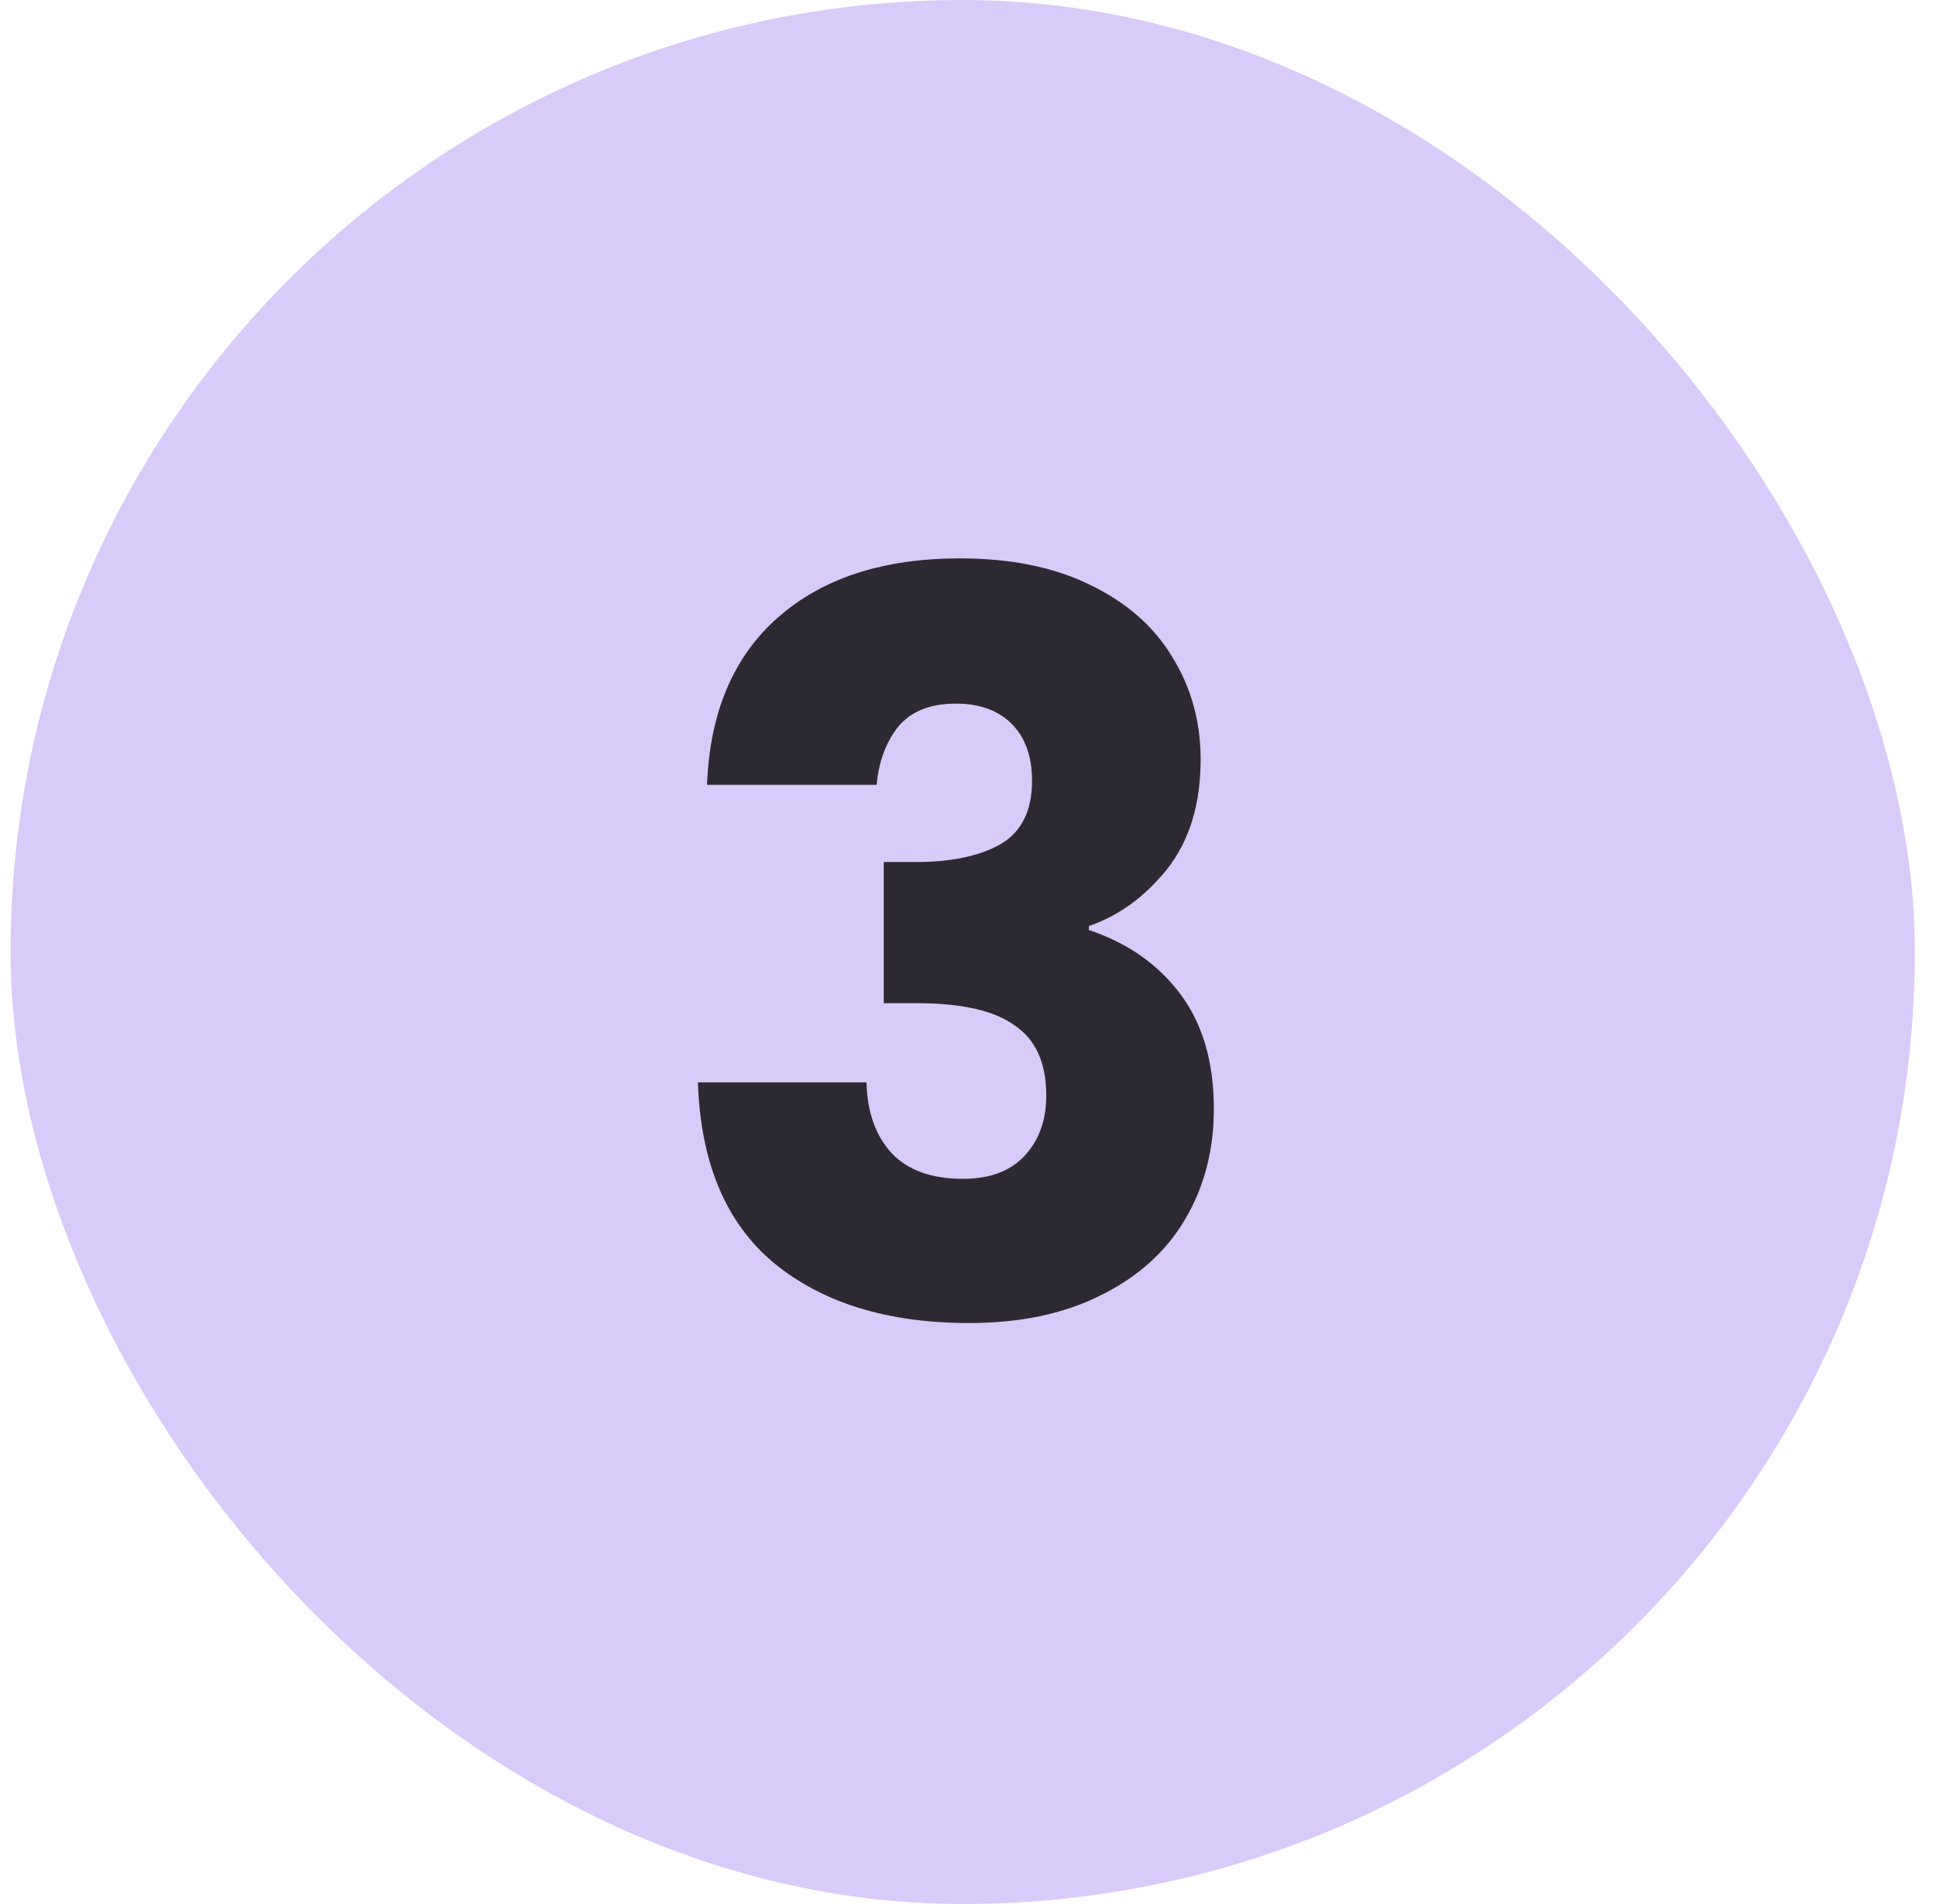 <svg width="61" height="60" viewBox="0 0 61 60" fill="none" xmlns="http://www.w3.org/2000/svg">
<rect x="0.333" width="60" height="60" rx="30" fill="#D8CBF9"/>
<path d="M22.278 24.732C22.363 22.449 23.11 20.689 24.518 19.452C25.926 18.215 27.835 17.596 30.246 17.596C31.846 17.596 33.211 17.873 34.342 18.428C35.494 18.983 36.358 19.74 36.934 20.7C37.531 21.66 37.83 22.737 37.83 23.932C37.83 25.34 37.478 26.492 36.774 27.388C36.07 28.263 35.248 28.86 34.31 29.18V29.308C35.526 29.713 36.486 30.385 37.19 31.324C37.894 32.263 38.246 33.468 38.246 34.94C38.246 36.263 37.936 37.436 37.318 38.46C36.721 39.463 35.835 40.252 34.662 40.828C33.51 41.404 32.134 41.692 30.534 41.692C27.974 41.692 25.926 41.063 24.39 39.804C22.875 38.545 22.075 36.647 21.99 34.108H27.302C27.323 35.047 27.59 35.793 28.102 36.348C28.614 36.881 29.36 37.148 30.342 37.148C31.174 37.148 31.814 36.913 32.262 36.444C32.731 35.953 32.966 35.313 32.966 34.524C32.966 33.5 32.635 32.764 31.974 32.316C31.334 31.847 30.299 31.612 28.87 31.612H27.846V27.164H28.87C29.958 27.164 30.832 26.983 31.494 26.62C32.176 26.236 32.518 25.564 32.518 24.604C32.518 23.836 32.304 23.239 31.878 22.812C31.451 22.385 30.864 22.172 30.118 22.172C29.307 22.172 28.699 22.417 28.294 22.908C27.91 23.399 27.686 24.007 27.622 24.732H22.278Z" fill="#2D2933"/>
</svg>

